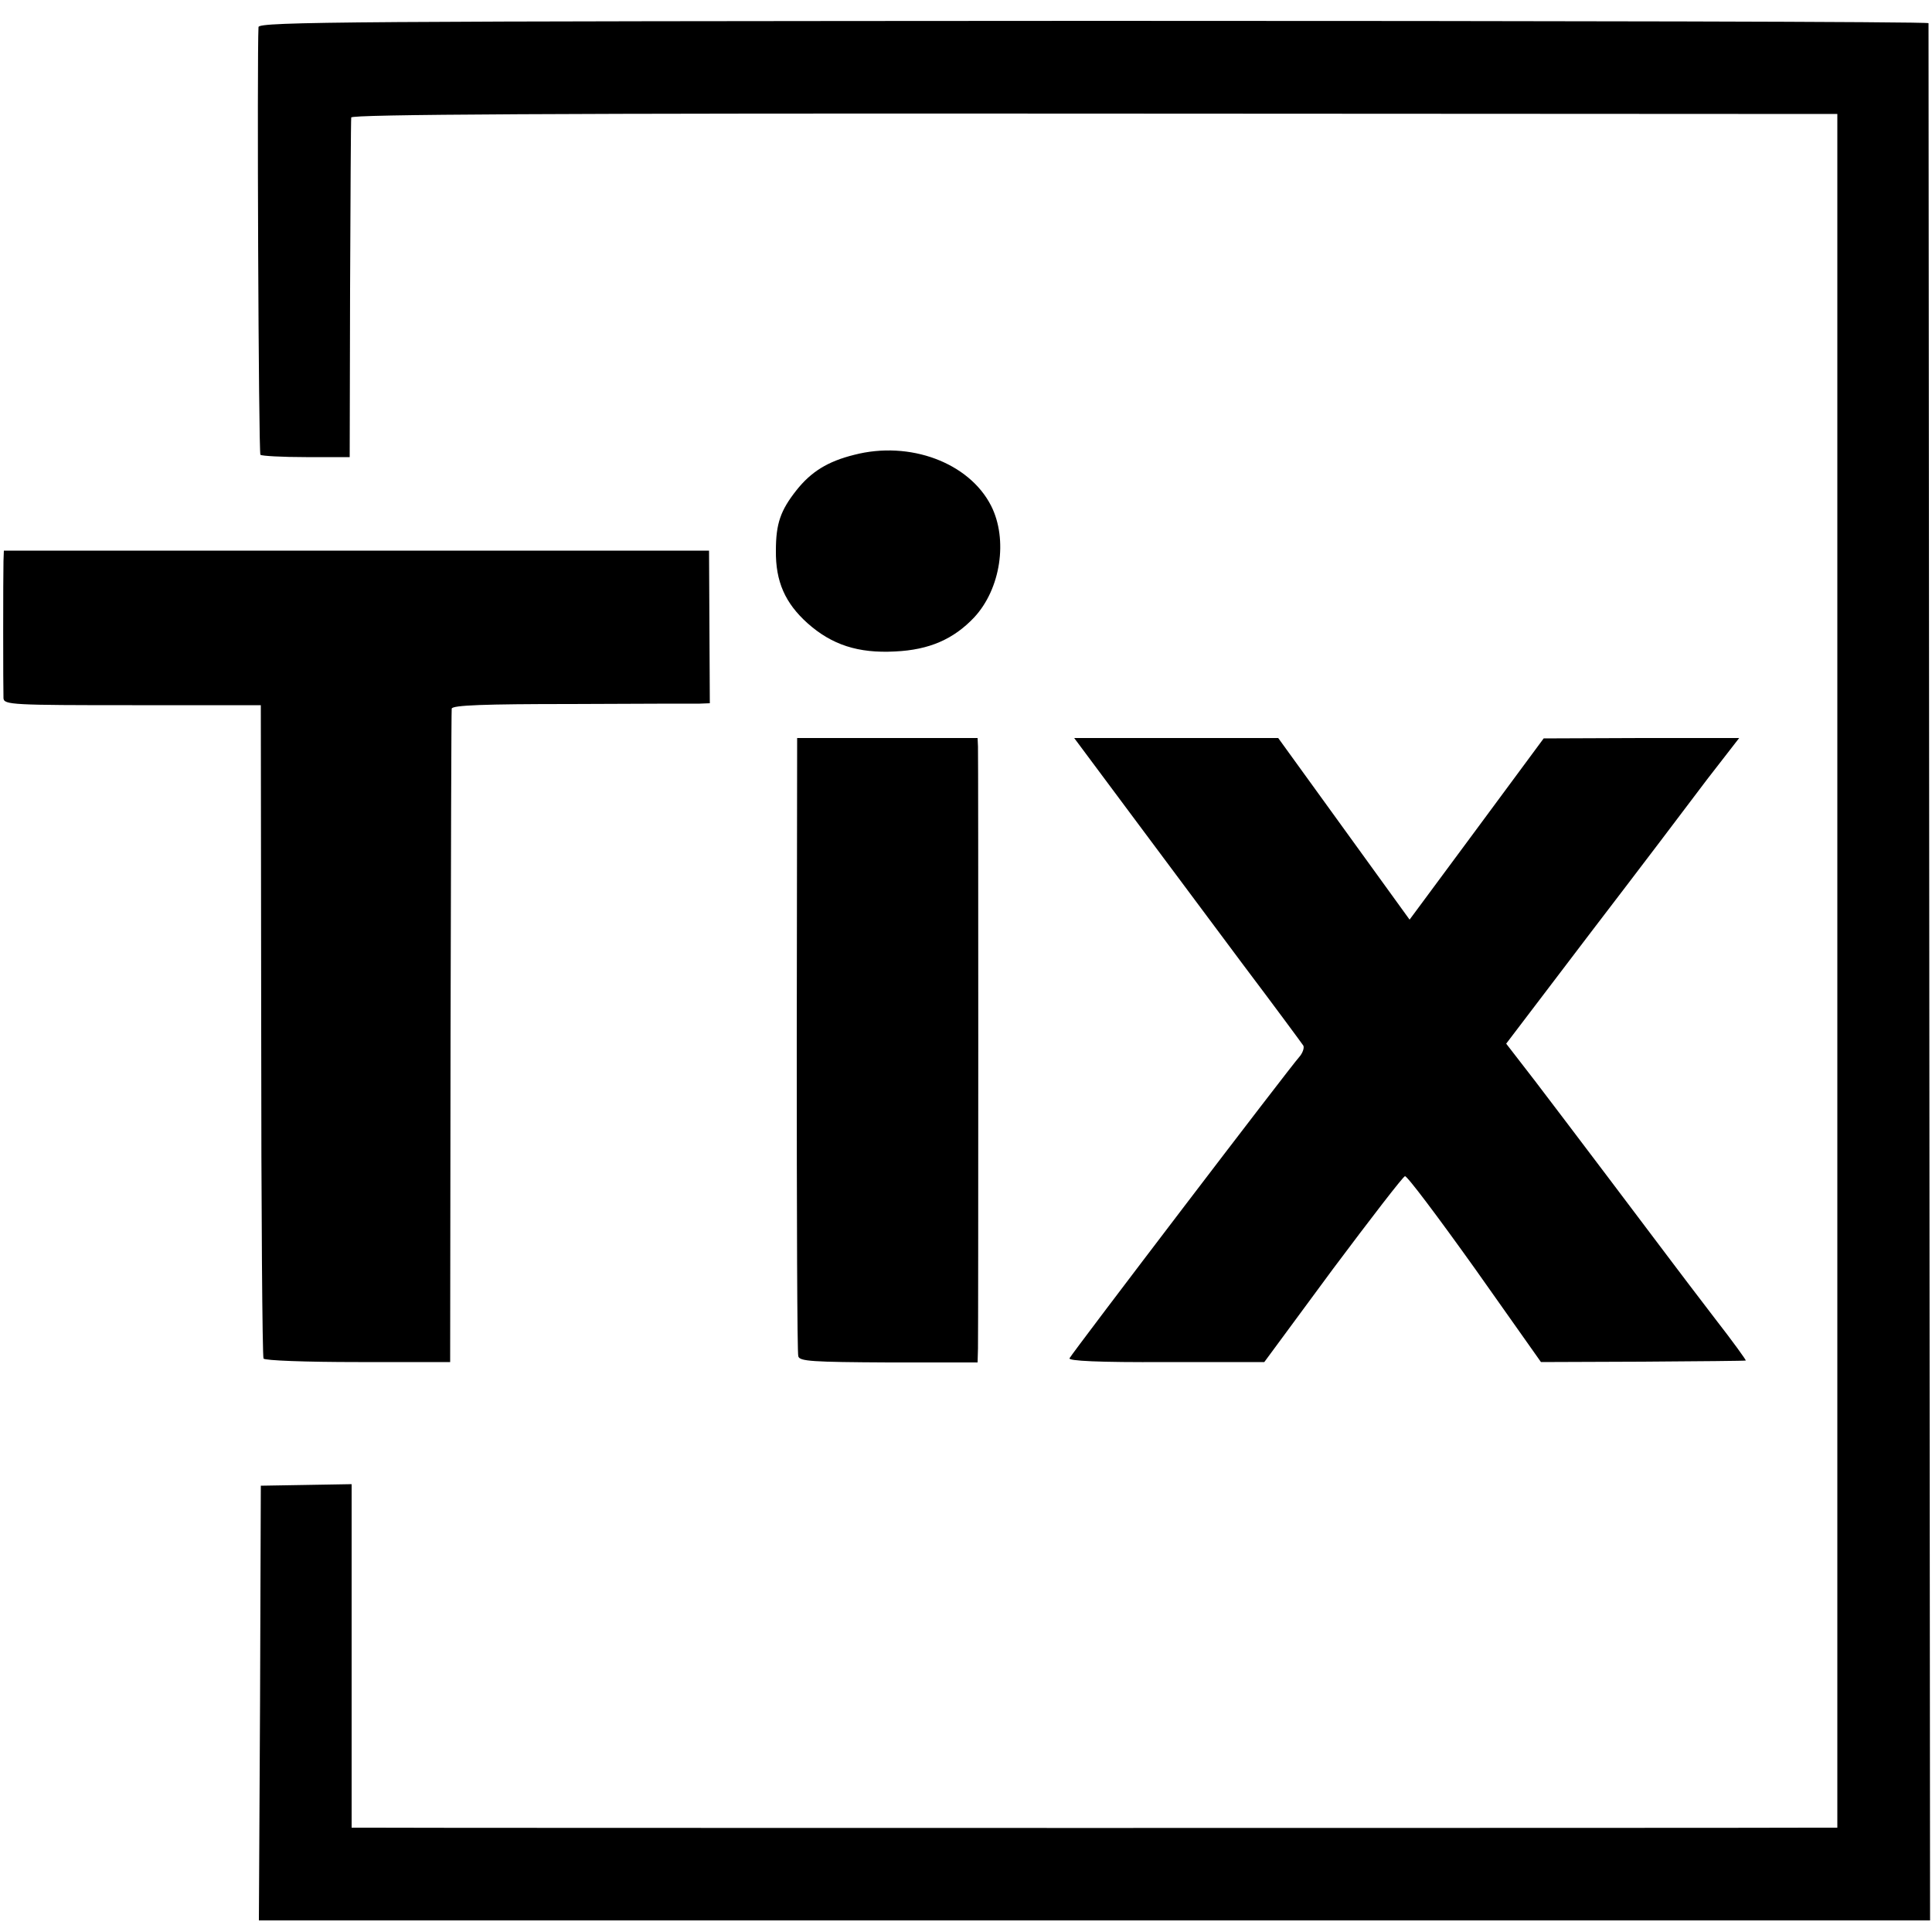 <?xml version="1.0" standalone="no"?>
<!DOCTYPE svg PUBLIC "-//W3C//DTD SVG 20010904//EN"
 "http://www.w3.org/TR/2001/REC-SVG-20010904/DTD/svg10.dtd">
<svg version="1.0" xmlns="http://www.w3.org/2000/svg"
 width="500pt" height="500pt" viewBox="0 0 500 500"
 preserveAspectRatio="xMidYMid meet">
<g transform="translate(0,500) scale(0.1,-0.1)"
fill="#000000" stroke="none">
<path d="M669 4930 c-4 -71 0 -1103 5 -1107 3 -3 56 -6 118 -6 l113 0 1 434
c1 239 2 439 3 445 1 8 520 11 1923 10 l1923 -1 0 -2218 0 -2217 -65 0 c-84
-1 -3658 -1 -3727 0 l-53 0 0 444 0 445 -117 -2 -118 -2 -2 -562 -3 -563 2163
0 2162 0 -2 2452 c-1 1349 -2 2455 -2 2458 -1 4 -973 6 -2161 6 -1922 -1
-2160 -2 -2161 -16z"/>
<path d="M2211 3823 c-69 -17 -112 -44 -150 -92 -41 -52 -53 -86 -53 -156 -1
-80 24 -136 82 -188 63 -56 131 -78 226 -73 89 4 152 32 205 88 69 74 88 202
44 289 -57 112 -211 169 -354 132z"/>
<path d="M9 3548 c-1 -36 -1 -333 0 -355 1 -17 24 -18 333 -18 l333 0 1 -841
c0 -462 3 -845 6 -850 4 -5 108 -9 245 -9 l238 0 1 840 c1 462 2 845 3 851 1
9 85 12 309 12 169 1 319 1 333 1 l26 1 -1 197 -1 198 -912 0 -913 0 -1 -27z"/>
<path d="M2062 2298 c0 -436 1 -800 4 -808 3 -13 36 -15 234 -16 l230 0 1 36
c1 57 1 1533 0 1558 l-1 22 -234 0 -233 0 -1 -792z"/>
<path d="M2923 2898 c79 -106 211 -283 293 -393 83 -110 153 -205 157 -211 3
-6 -2 -20 -11 -30 -19 -20 -584 -761 -594 -779 -5 -7 76 -11 249 -10 l255 0
177 240 c98 131 182 240 187 241 5 2 86 -106 181 -239 l171 -242 264 1 c144 1
264 2 266 3 2 0 -34 50 -80 109 -46 60 -93 122 -105 138 -51 68 -292 387 -360
476 l-75 97 219 288 c121 158 256 336 301 396 l83 107 -253 0 -253 -1 -173
-234 -174 -235 -170 235 -170 235 -264 0 -264 0 143 -192z"/>
</g>
</svg>
